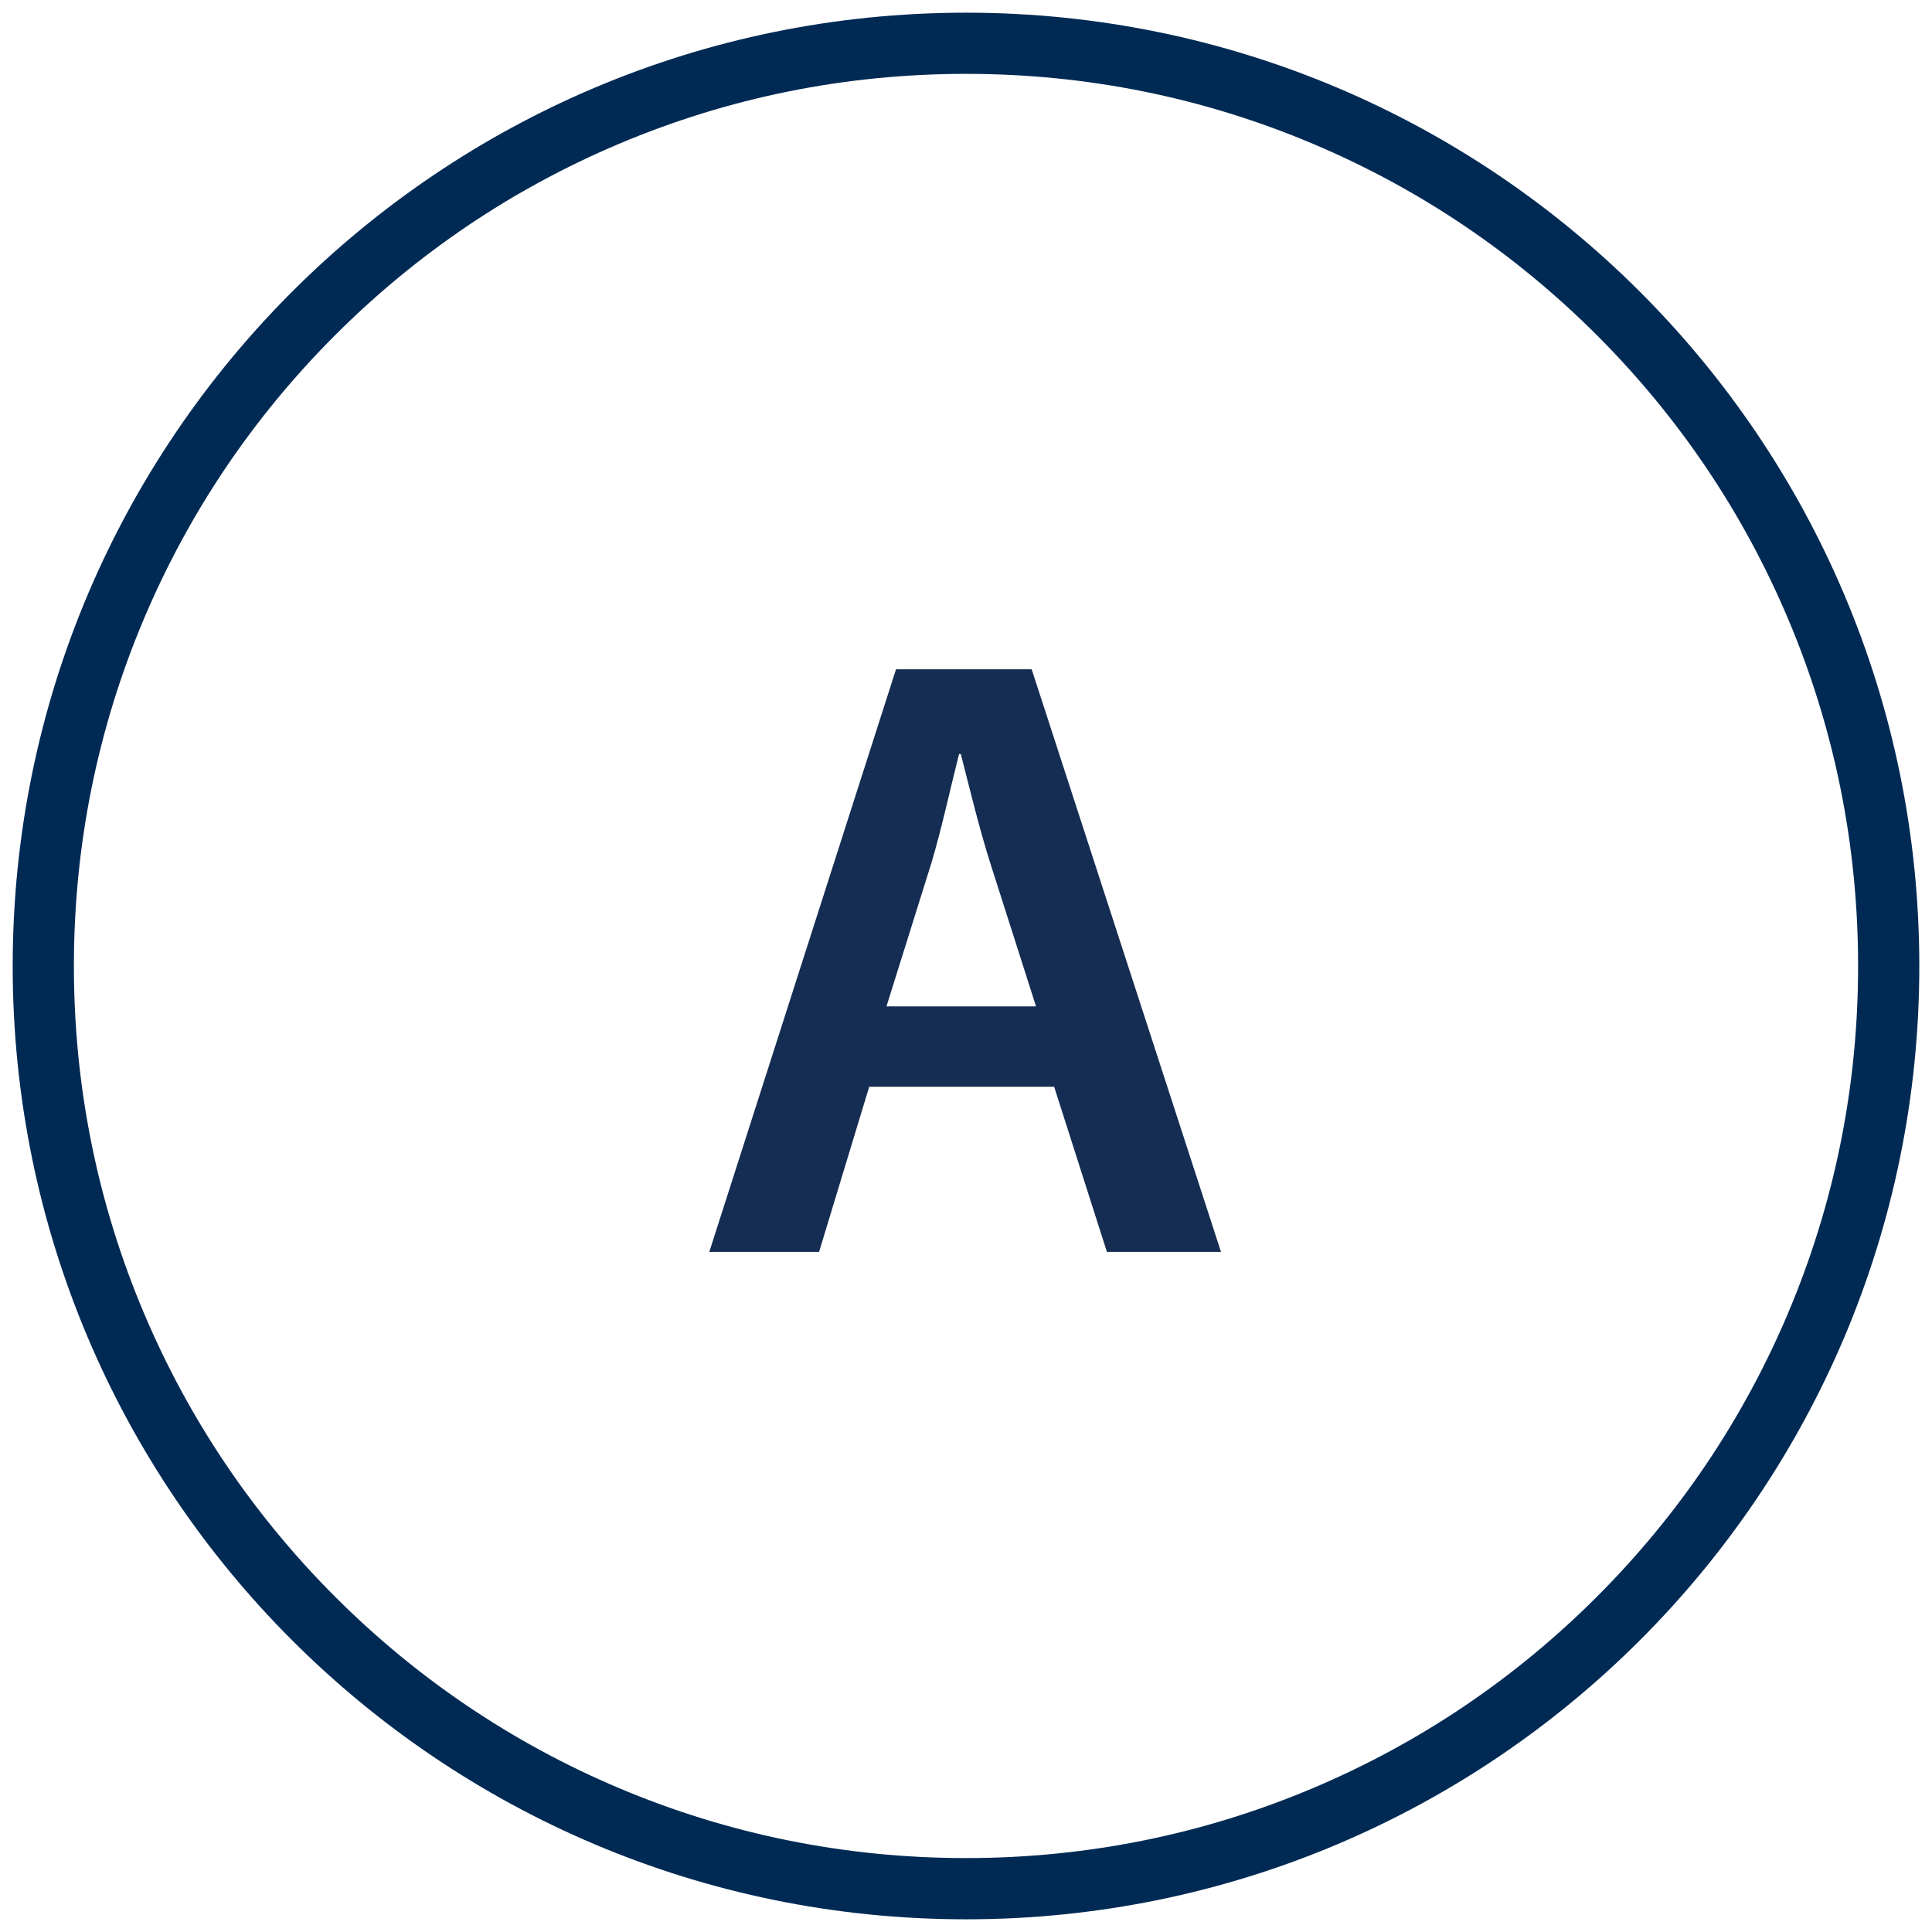 <svg viewBox="0 0 600 600" height="600" width="600" xmlns="http://www.w3.org/2000/svg" id="icons">
  <path style="fill: #002a54;" d="M300,22.94c37.41,0,73.69,7.32,107.84,21.76,32.99,13.95,62.62,33.93,88.07,59.38,25.45,25.45,45.43,55.08,59.38,88.07,14.44,34.14,21.76,70.43,21.76,107.84s-7.32,73.69-21.76,107.84c-13.95,32.99-33.93,62.62-59.38,88.07-25.45,25.45-55.08,45.43-88.07,59.38-34.15,14.44-70.43,21.76-107.84,21.76s-73.69-7.32-107.84-21.76c-32.99-13.95-62.62-33.93-88.07-59.38-25.45-25.45-45.43-55.08-59.38-88.07-14.44-34.14-21.76-70.43-21.76-107.84s7.32-73.69,21.76-107.84c13.95-32.99,33.93-62.62,59.38-88.07,25.45-25.45,55.08-45.43,88.07-59.38,34.15-14.44,70.43-21.76,107.84-21.76M300,3.94C136.49,3.94,3.94,136.49,3.94,300s132.55,296.06,296.06,296.06,296.06-132.55,296.06-296.06S463.51,3.94,300,3.94h0Z"></path>
  <path style="fill: #152d52;" d="M269.94,337.51l-15.57,51.27h-34.09l57.98-180.92h42.14l58.79,180.92h-35.43l-16.38-51.27h-57.44ZM321.75,312.55l-14.23-44.56c-3.49-11.01-6.44-23.35-9.13-33.82h-.54c-2.68,10.47-5.37,23.08-8.59,33.82l-13.96,44.56h46.44Z"></path>
</svg>